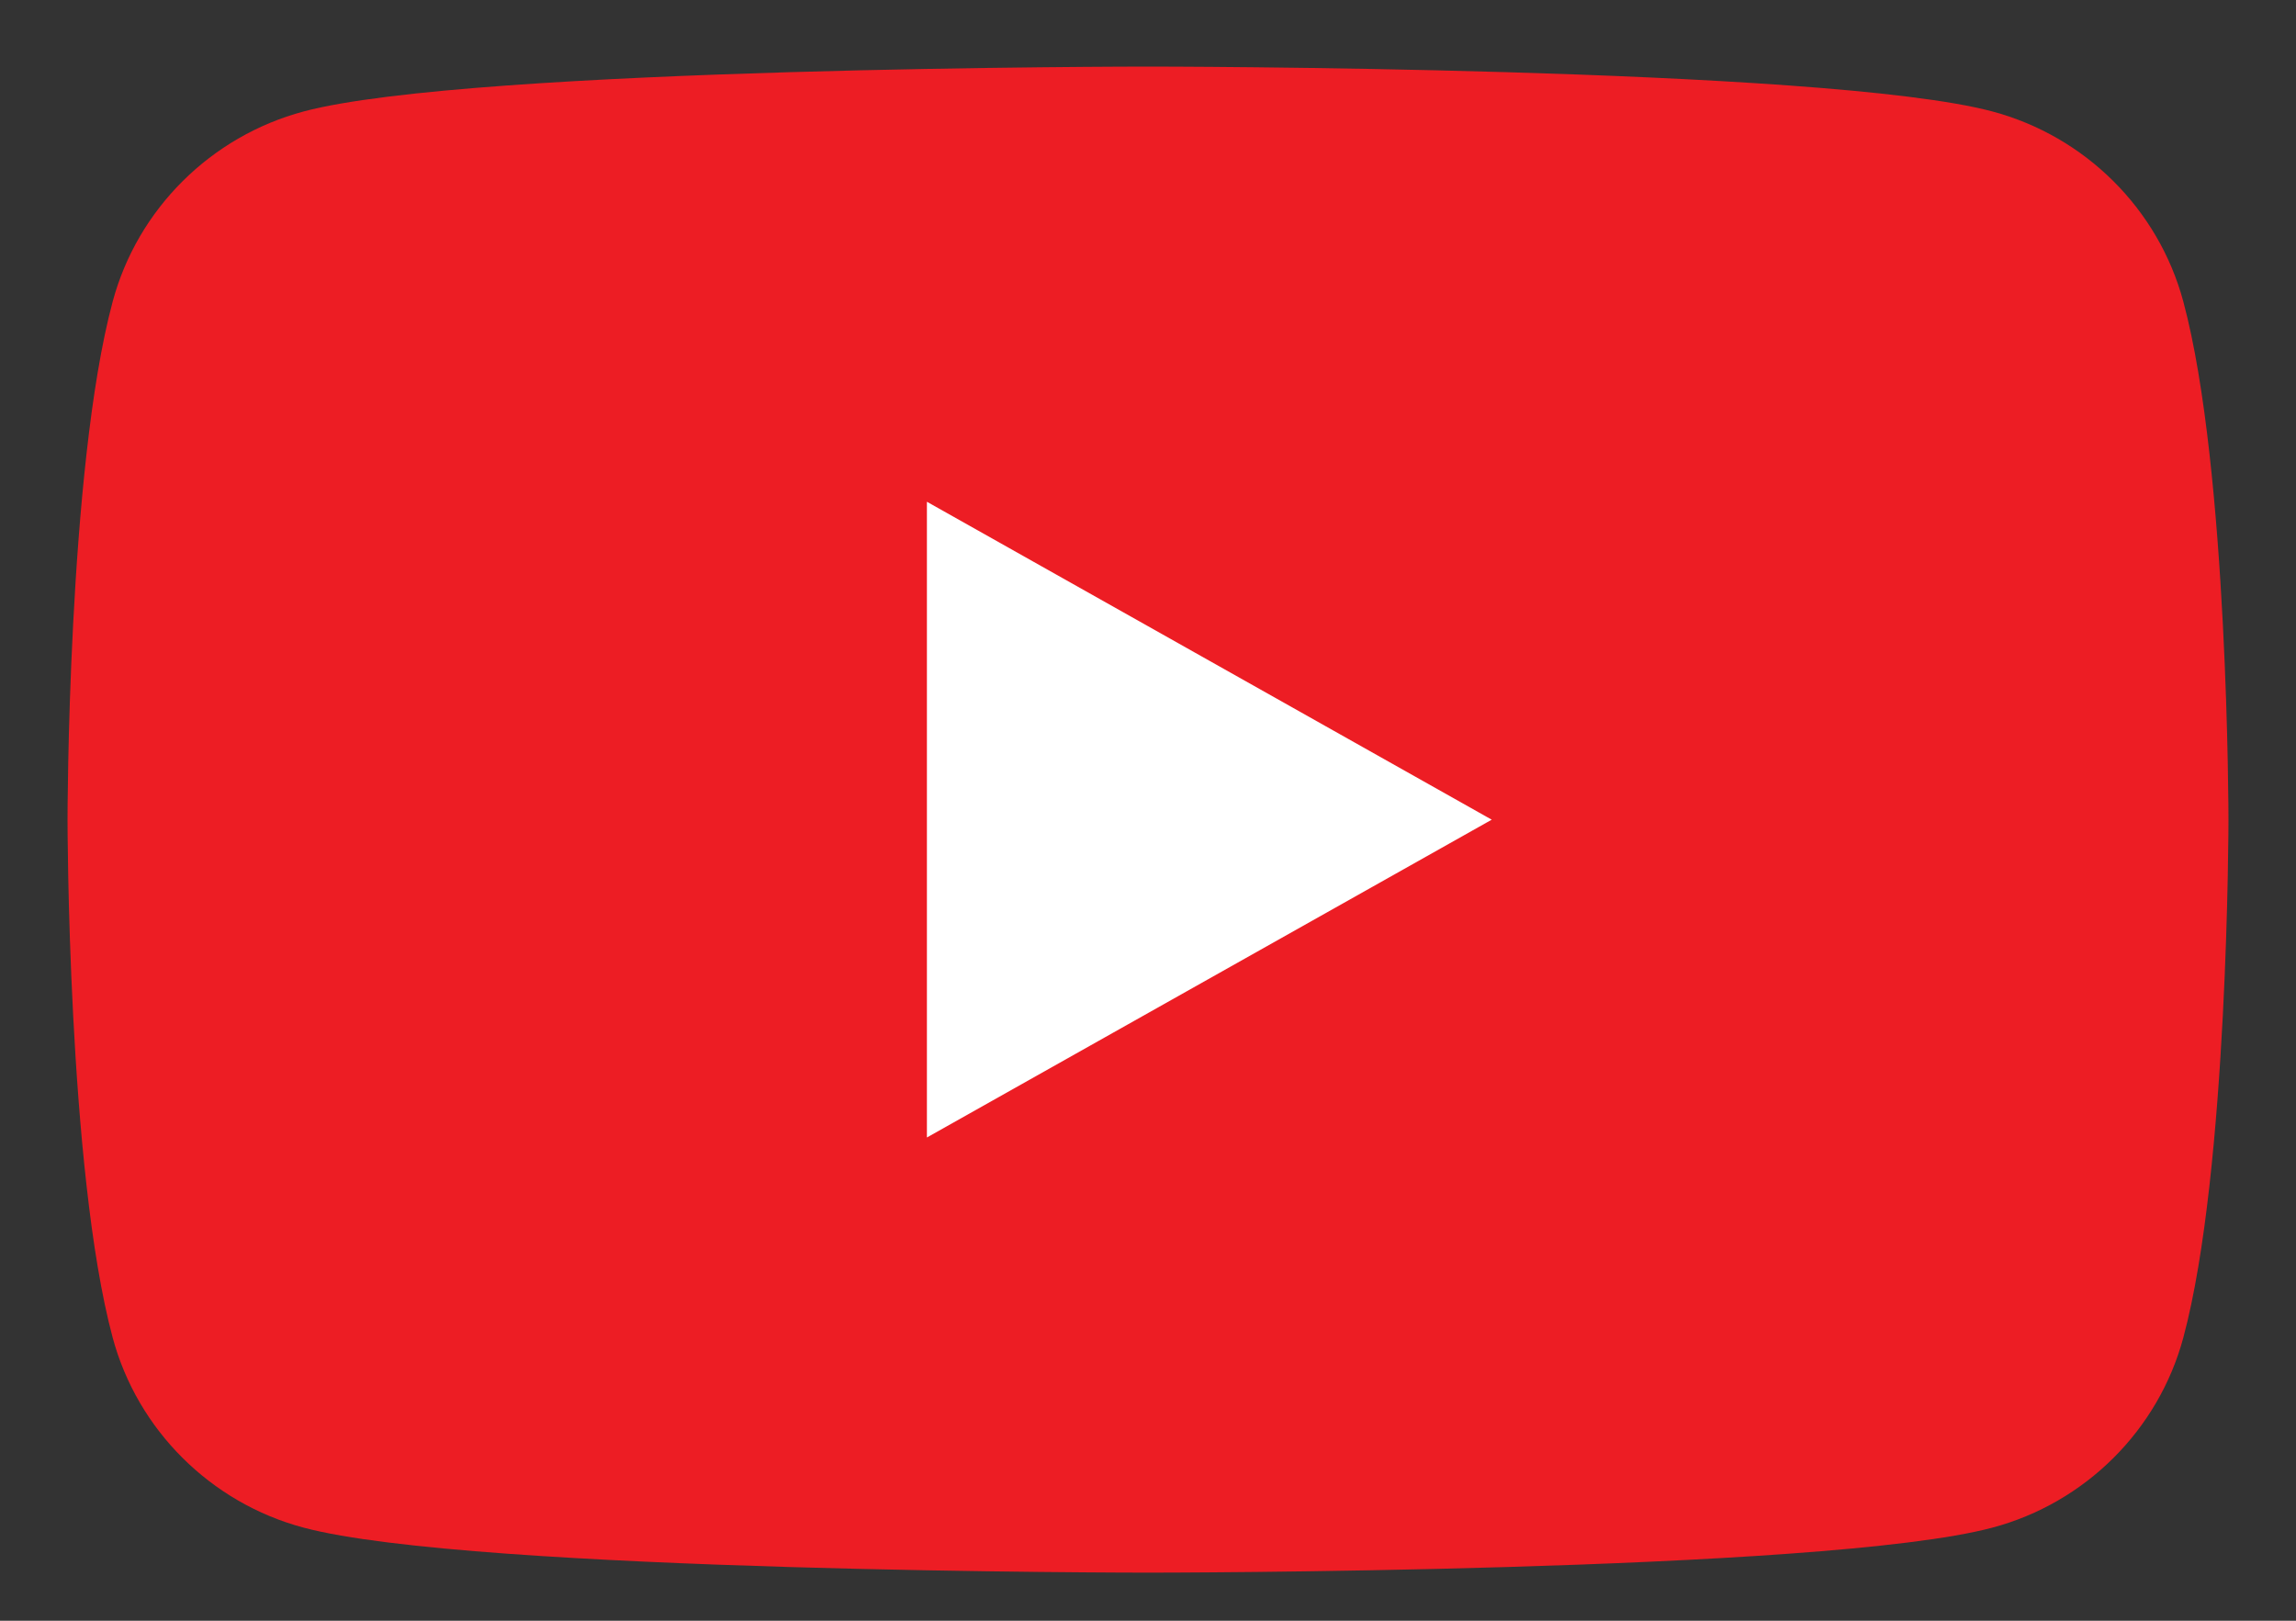 <svg width="17" height="12" viewBox="0 0 17 12" fill="none" xmlns="http://www.w3.org/2000/svg">
<rect x="0" y="0" width="17" height="12" fill="#333333" stroke="none"/>
<g clip-path="url(#clip0_2279_23465)">
<path d="M16.166 2.234C15.982 1.548 15.44 1.009 14.751 0.825C13.503 0.493 8.5 0.493 8.5 0.493C8.5 0.493 3.497 0.493 2.249 0.825C1.561 1.009 1.018 1.548 0.834 2.234C0.5 3.476 0.5 6.068 0.5 6.068C0.5 6.068 0.5 8.66 0.834 9.903C1.018 10.588 1.561 11.128 2.249 11.311C3.497 11.644 8.5 11.644 8.5 11.644C8.5 11.644 13.503 11.644 14.751 11.311C15.44 11.128 15.982 10.588 16.166 9.903C16.5 8.66 16.5 6.068 16.5 6.068C16.5 6.068 16.5 3.476 16.166 2.234Z" fill="#ED1D24"/>
<path d="M6.863 8.422L11.045 6.069L6.863 3.715V8.422Z" fill="white"/>
</g>
<defs>
<clipPath id="clip0_2279_23465">
<rect width="16" height="11.152" fill="white" transform="translate(0.5 0.493)"/>
</clipPath>
</defs>
</svg>
